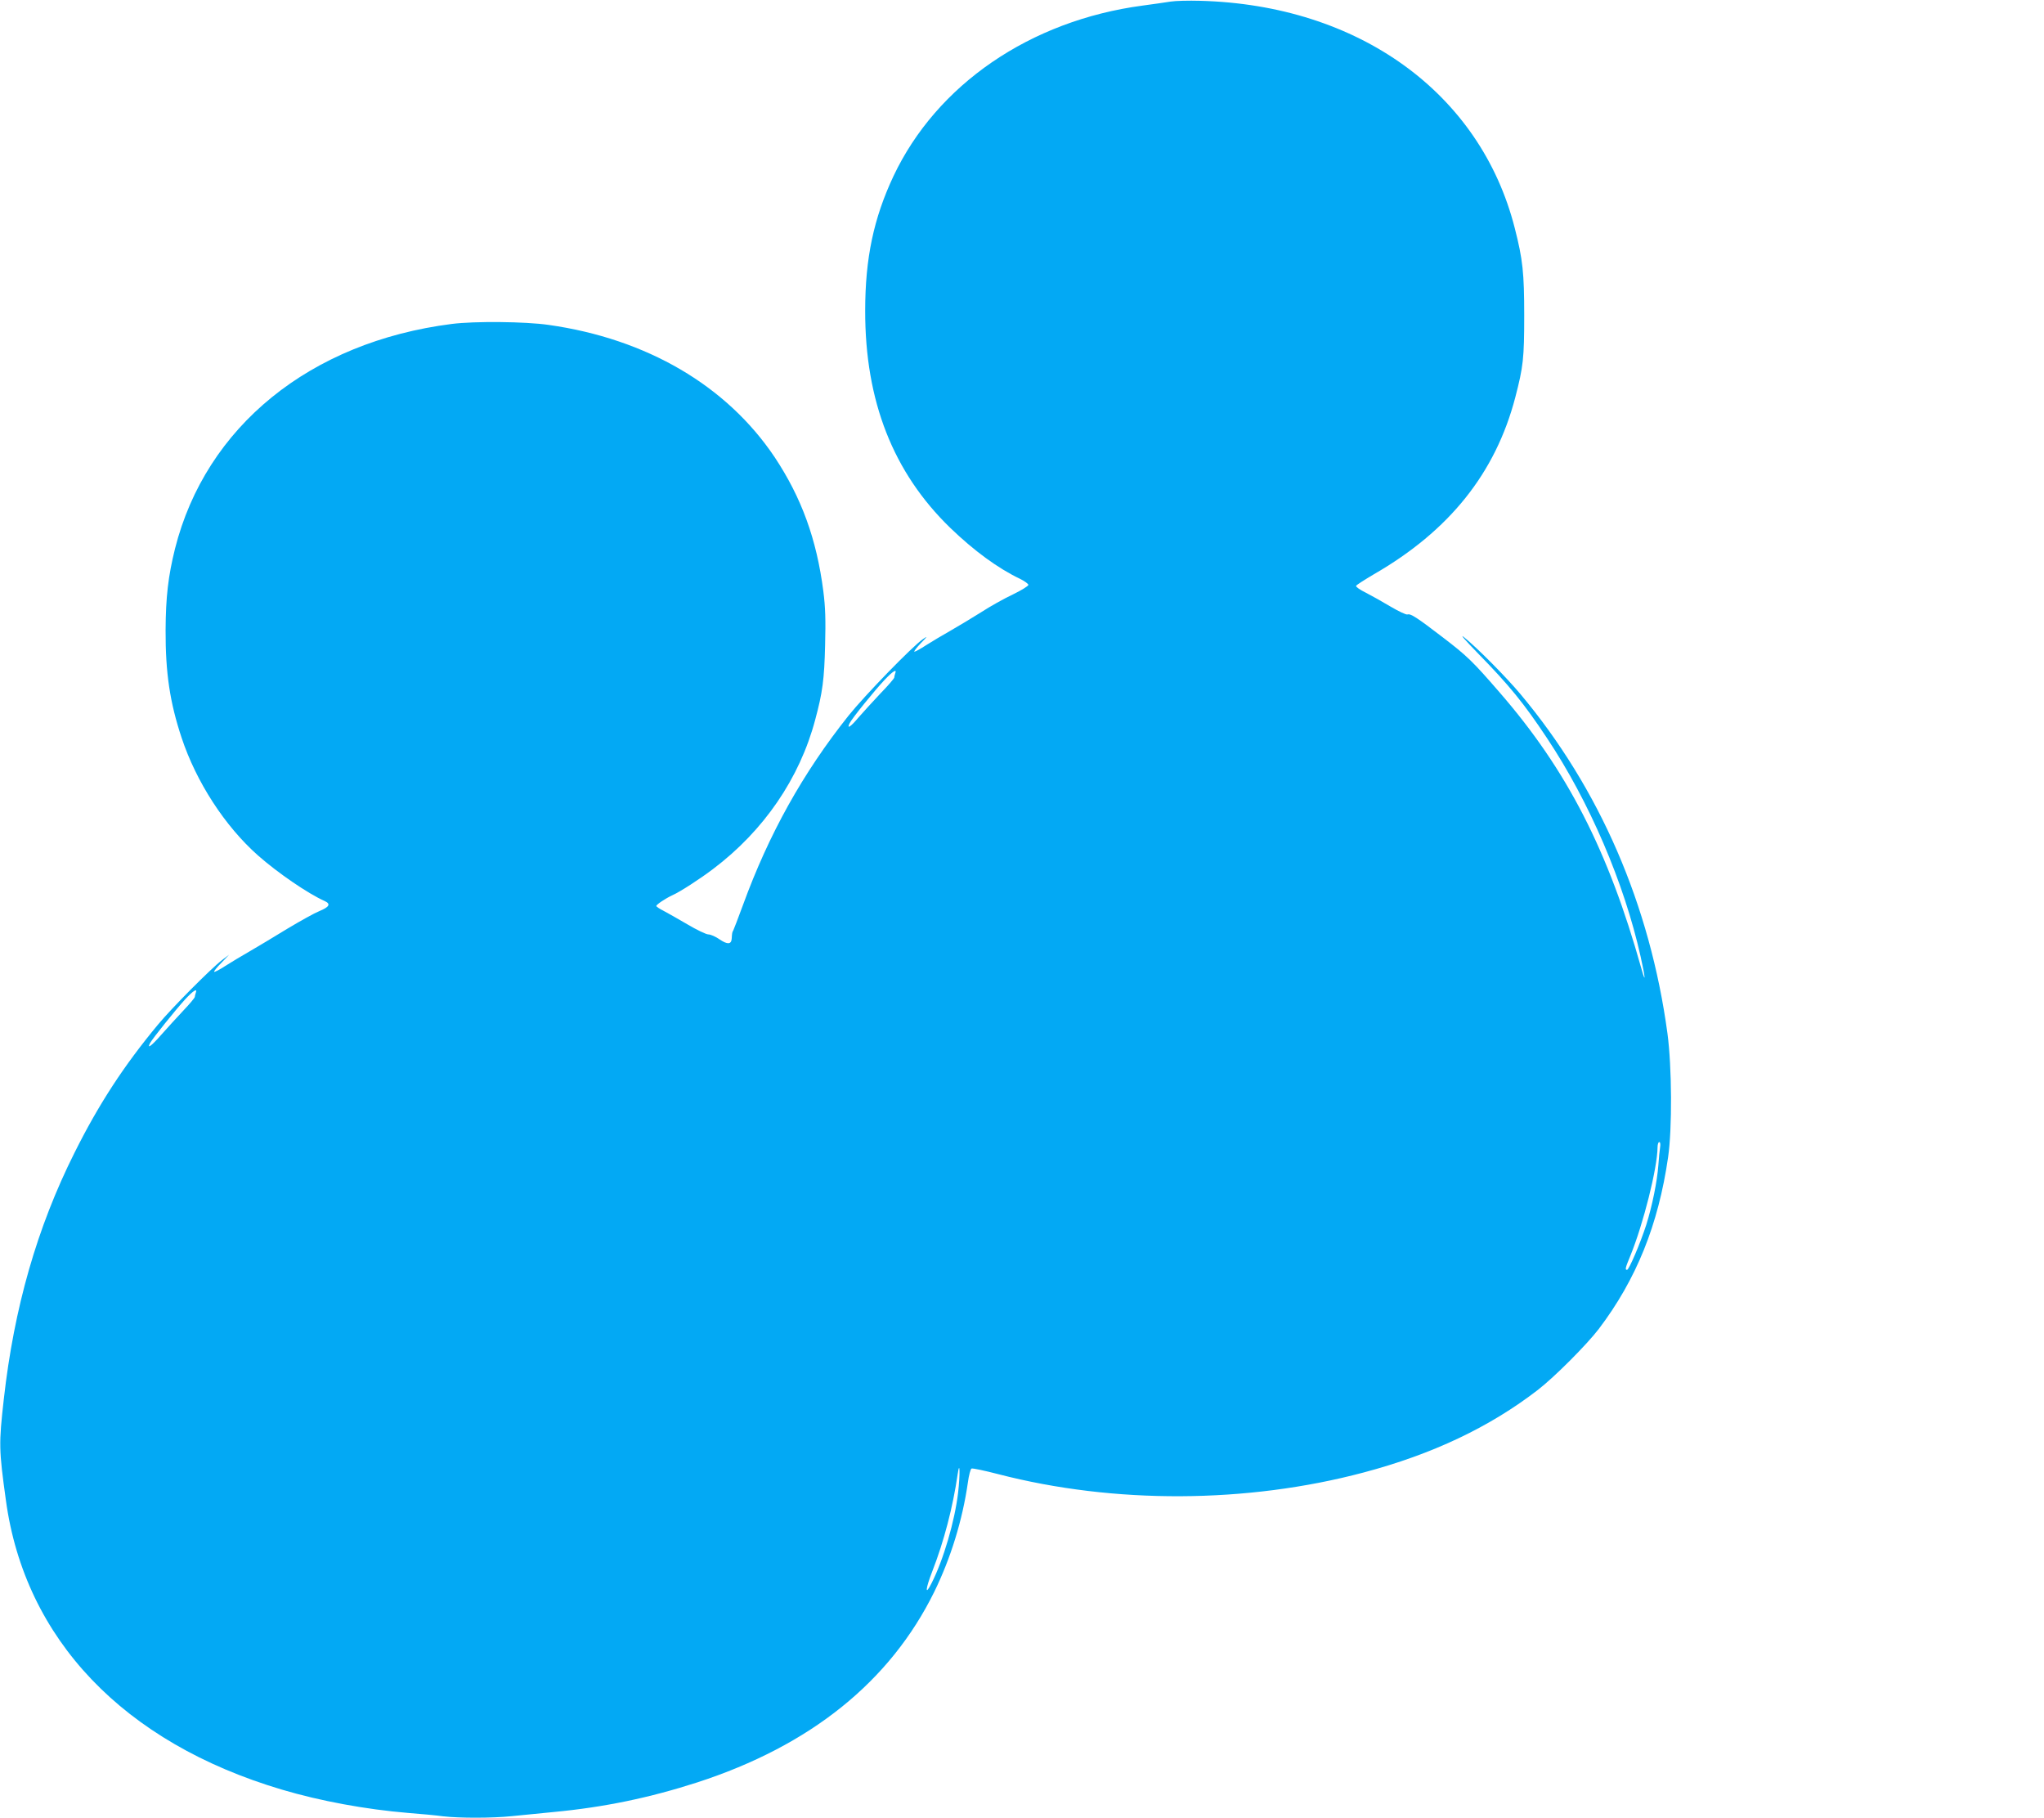 <?xml version="1.0" standalone="no"?>
<!DOCTYPE svg PUBLIC "-//W3C//DTD SVG 20010904//EN"
 "http://www.w3.org/TR/2001/REC-SVG-20010904/DTD/svg10.dtd">
<svg version="1.0" xmlns="http://www.w3.org/2000/svg"
 width="1280pt" height="1138pt" viewBox="0 0 1280 1138"
 preserveAspectRatio="xMidYMid meet">
<g transform="translate(0,1138) scale(0.1,-0.1)"
fill="#03a9f4" stroke="none">
<path d="M7330 11370 c-30 -5 -109 -16 -175 -25 -705 -94 -1289 -495 -1560
-1068 -124 -264 -177 -514 -177 -842 -1 -566 175 -1013 533 -1360 148 -143
300 -254 437 -319 28 -14 52 -31 52 -38 -1 -7 -44 -34 -98 -60 -53 -25 -143
-75 -198 -111 -56 -35 -142 -87 -191 -115 -50 -28 -118 -69 -153 -91 -35 -23
-68 -41 -74 -41 -5 0 12 23 39 52 44 45 46 48 15 27 -64 -43 -365 -353 -466
-479 -286 -359 -499 -741 -661 -1185 -30 -82 -58 -154 -61 -160 -7 -11 -8 -17
-10 -53 -3 -35 -27 -36 -76 -3 -24 17 -56 31 -70 31 -14 0 -74 29 -133 64 -60
35 -127 73 -150 85 -24 12 -43 25 -43 29 0 9 57 47 100 67 48 21 173 102 256
165 317 239 542 568 639 934 46 170 57 254 62 467 4 158 2 235 -11 337 -42
327 -137 587 -305 840 -300 447 -800 741 -1416 828 -144 21 -464 24 -605 6
-889 -113 -1541 -643 -1734 -1407 -43 -173 -58 -304 -59 -510 -1 -268 27 -453
100 -673 92 -278 272 -555 479 -738 125 -110 312 -238 417 -285 40 -18 30 -37
-33 -63 -30 -12 -120 -62 -200 -110 -80 -49 -185 -112 -235 -141 -49 -28 -119
-70 -155 -93 -35 -23 -66 -39 -69 -36 -3 2 17 28 45 56 l49 51 -45 -34 c-67
-51 -316 -301 -401 -404 -212 -255 -371 -498 -523 -803 -234 -467 -378 -970
-442 -1540 -32 -283 -31 -317 13 -635 119 -870 737 -1517 1728 -1811 242 -72
527 -124 790 -146 77 -6 176 -15 219 -21 102 -12 309 -12 433 1 54 5 172 17
263 26 316 30 598 89 896 185 709 230 1208 631 1485 1194 103 211 176 447 210
683 6 46 17 86 23 88 7 3 82 -13 167 -35 726 -188 1557 -184 2287 10 434 115
791 285 1092 517 106 82 306 283 382 382 235 310 373 652 434 1075 26 178 24
566 -4 775 -109 804 -424 1532 -921 2125 -87 104 -271 290 -351 354 -33 27 2
-14 86 -100 194 -198 287 -312 431 -529 266 -399 484 -907 587 -1369 30 -134
33 -176 5 -76 -207 740 -466 1244 -888 1730 -168 194 -203 228 -356 345 -163
125 -202 150 -221 143 -8 -3 -56 20 -107 50 -50 30 -120 69 -155 87 -35 17
-62 36 -60 42 2 6 53 38 112 73 472 272 761 633 885 1107 50 192 56 245 56
513 0 266 -9 351 -59 546 -215 847 -978 1398 -1971 1424 -71 2 -155 0 -185 -5z
m-1724 -4206 c-3 -9 -6 -20 -6 -26 0 -5 -39 -51 -88 -101 -48 -51 -109 -118
-136 -149 -49 -59 -76 -76 -55 -35 17 33 155 203 218 270 53 56 79 72 67 41z
m-4380 -2000 c-3 -9 -6 -20 -6 -25 0 -6 -33 -45 -73 -87 -40 -42 -101 -110
-136 -149 -62 -71 -93 -94 -71 -53 15 28 157 205 219 273 52 56 79 73 67 41z
m9170 -966 c-3 -18 -8 -69 -11 -113 -8 -104 -38 -253 -76 -374 -37 -115 -108
-281 -120 -281 -14 0 -11 12 21 89 81 199 169 548 170 679 0 17 5 32 10 32 7
0 9 -13 6 -32z m-4396 -2162 c-21 -179 -92 -422 -166 -567 -42 -84 -40 -40 4
73 74 190 129 402 159 608 14 96 16 0 3 -114z"/>
</g>
</svg>
